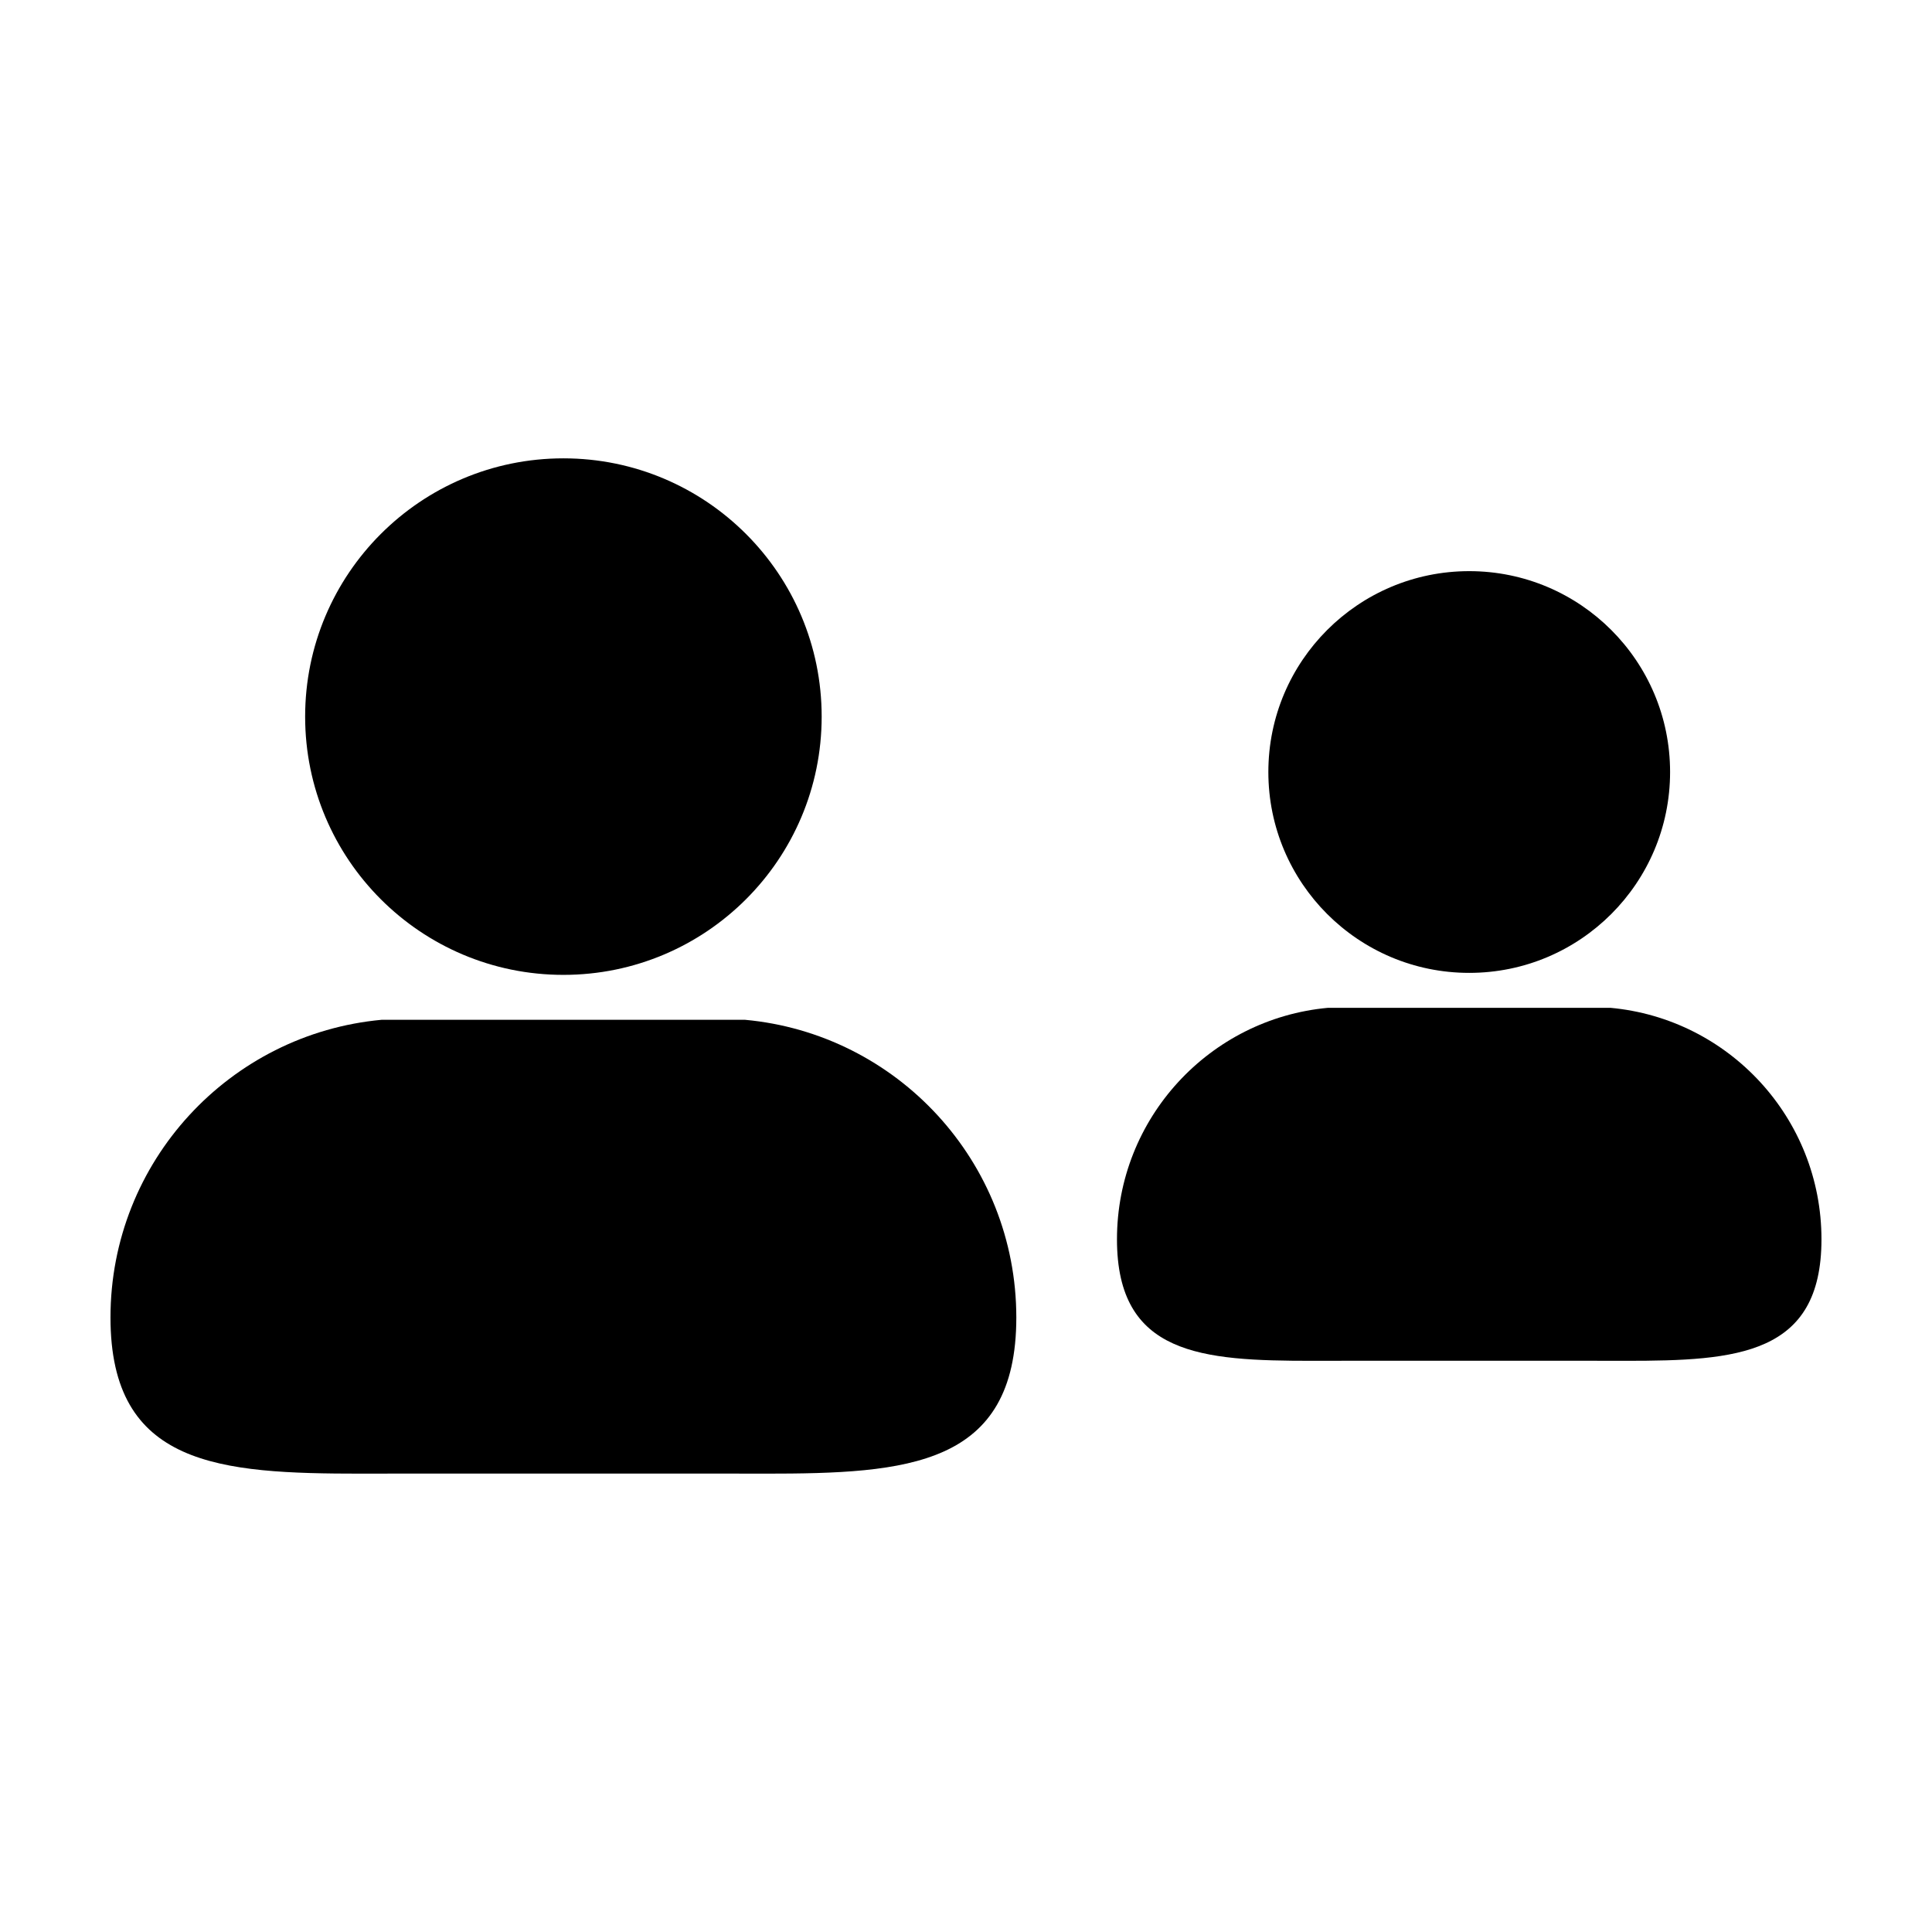 <?xml version="1.0" encoding="UTF-8"?>
<!-- Uploaded to: ICON Repo, www.iconrepo.com, Generator: ICON Repo Mixer Tools -->
<svg fill="#000000" width="800px" height="800px" version="1.1" viewBox="144 144 512 512" xmlns="http://www.w3.org/2000/svg">
 <g>
  <path d="m495.95 411.08c-31.379 2.867-55.941 29.242-55.941 61.363 0 30.684 22.418 32.188 51.777 32.188 3.203 0 6.488-0.016 9.84-0.016h63.477c3.332 0 6.625 0.016 9.824 0.016 29.352 0 51.781-1.5 51.781-32.188 0-32.129-24.574-58.496-55.949-61.363"/>
  <path d="m586.59 348.59c0 29.402-23.832 53.234-53.234 53.234-29.398 0-53.23-23.832-53.23-53.234 0-29.398 23.832-53.23 53.23-53.23 29.402 0 53.234 23.832 53.234 53.23"/>
  <path d="m245.21 414.25c-40.336 3.688-71.93 37.594-71.93 78.895 0 39.441 28.828 41.387 66.574 41.387 4.109 0 8.344-0.023 12.656-0.023h81.598c4.293 0 8.52 0.023 12.637 0.023 37.746 0 66.59-1.941 66.59-41.387-0.012-41.309-31.609-75.215-71.938-78.891"/>
  <path d="m361.75 333.91c0 37.797-30.645 68.441-68.441 68.441-37.801 0-68.445-30.645-68.445-68.441 0-37.801 30.645-68.445 68.445-68.445 37.797 0 68.441 30.645 68.441 68.445"/>
 </g>
</svg>